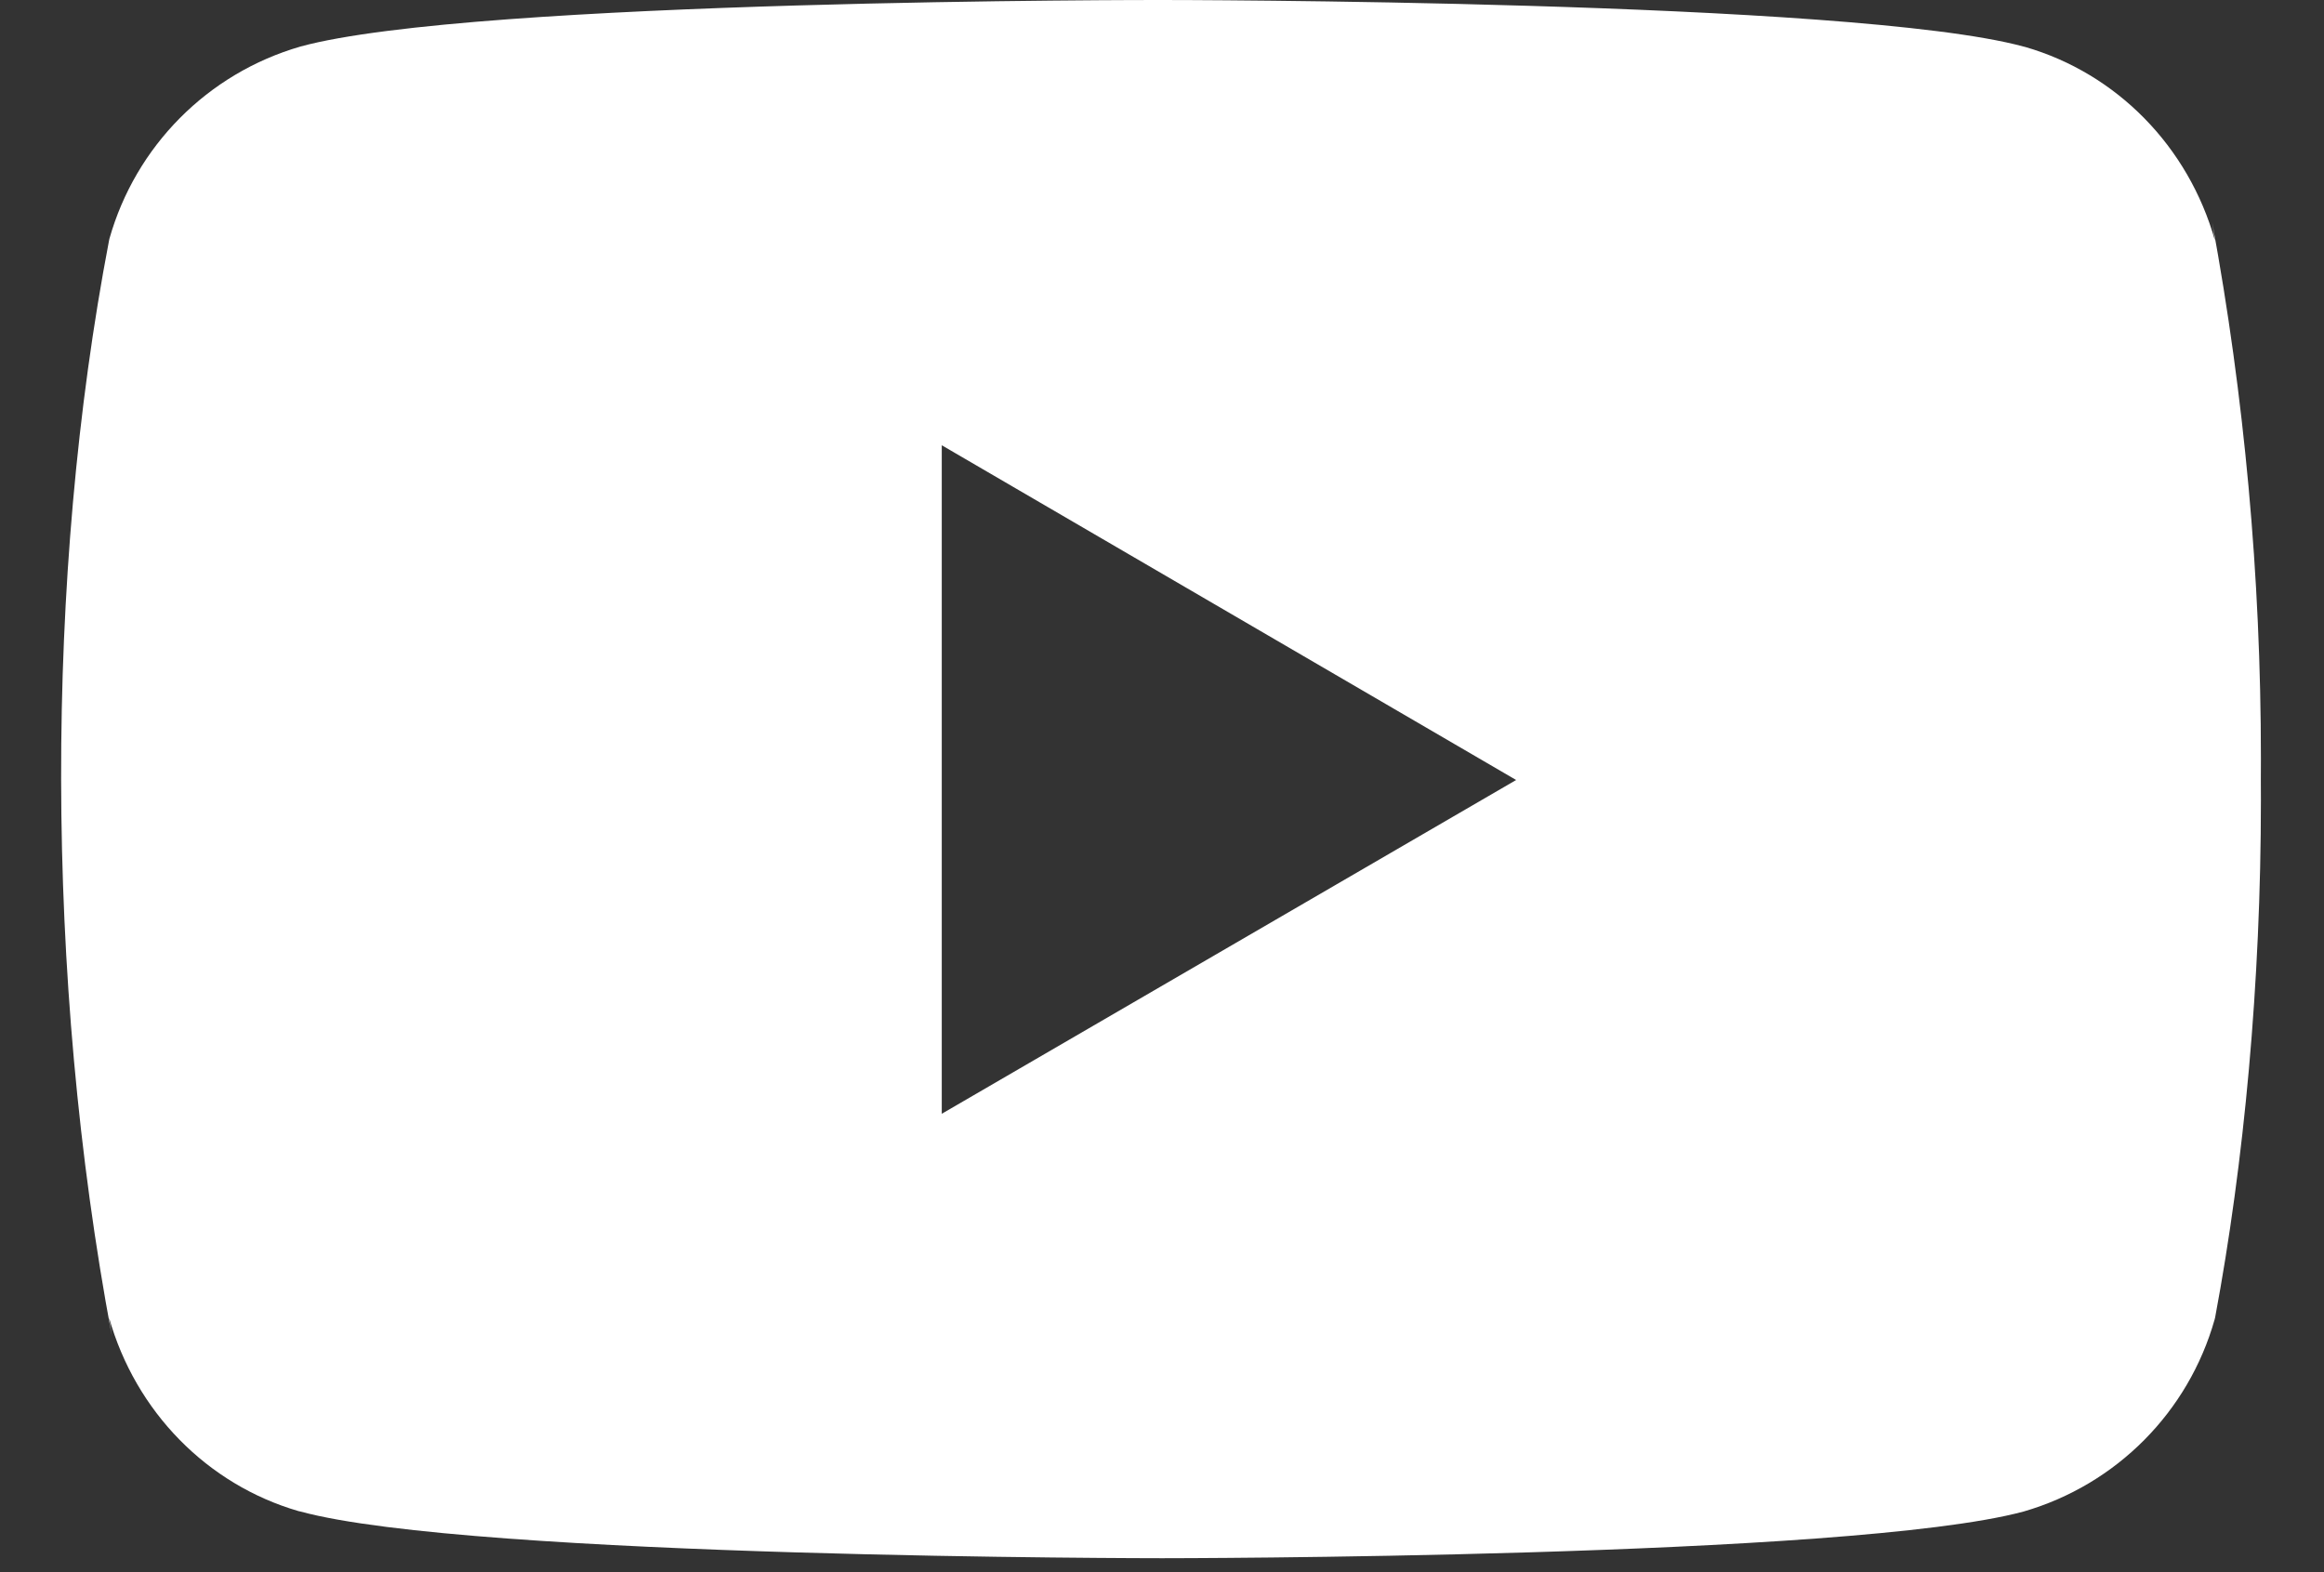 <svg width="34" height="23" viewBox="0 0 34 23" fill="none" xmlns="http://www.w3.org/2000/svg">
<rect x="0" y="0" width="34" height="23" fill="#333333" stroke="none"/>
<path d="M32.365 3.257L32.405 3.52C32.016 2.14 30.966 1.075 29.632 0.688L29.604 0.681C27.095 1.8383e-05 16.999 1.85318e-05 16.999 1.85318e-05C16.999 1.85318e-05 6.929 -0.013 4.395 0.681C3.035 1.075 1.984 2.14 1.601 3.492L1.595 3.52C0.657 8.416 0.651 14.298 1.636 19.54L1.595 19.275C1.984 20.654 3.033 21.719 4.368 22.107L4.396 22.113C6.902 22.796 17.001 22.796 17.001 22.796C17.001 22.796 27.07 22.796 29.605 22.113C30.966 21.719 32.018 20.654 32.4 19.303L32.407 19.275C32.833 16.998 33.077 14.377 33.077 11.701C33.077 11.603 33.077 11.504 33.076 11.405C33.077 11.313 33.077 11.205 33.077 11.096C33.077 8.418 32.833 5.798 32.365 3.257ZM13.778 16.294V6.514L22.181 11.411L13.778 16.294Z" fill="white"/>
</svg>
